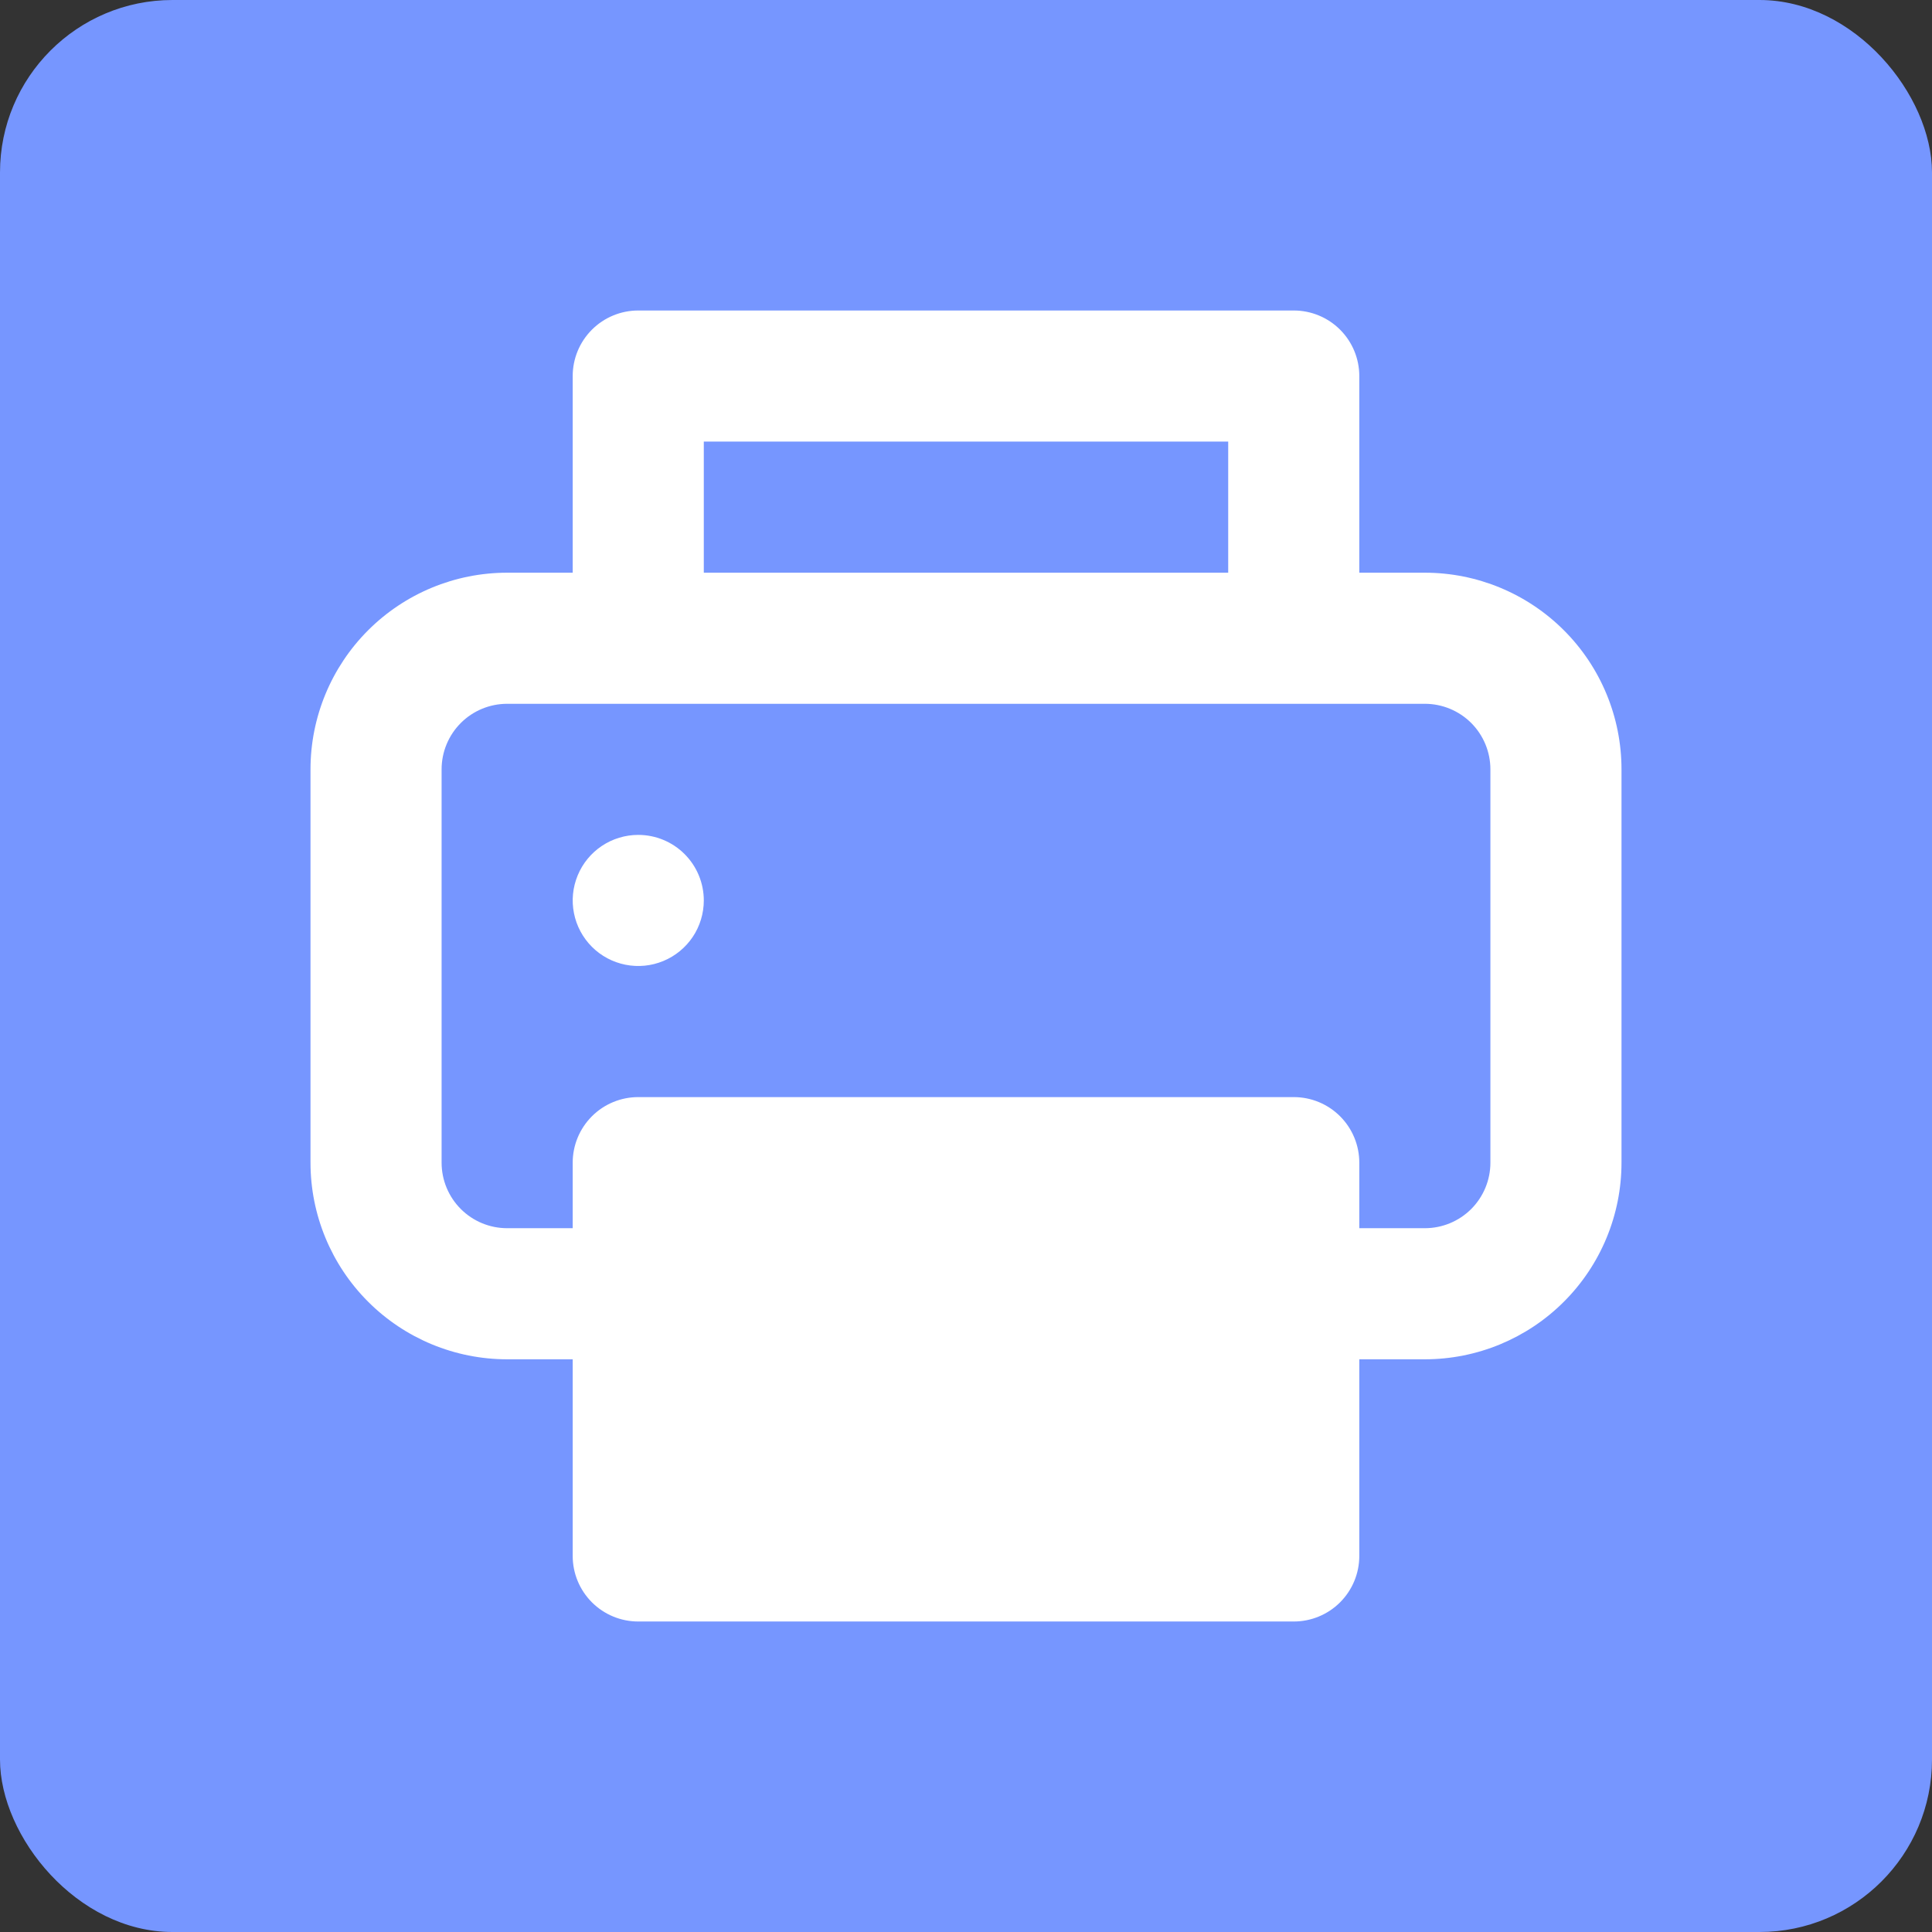 <?xml version="1.0" encoding="UTF-8"?> <svg xmlns="http://www.w3.org/2000/svg" width="56" height="56" viewBox="0 0 56 56" fill="none"><rect x="0" y="0" width="56" height="56" fill="#333333" stroke="none"/><rect width="56" height="56" rx="5" fill="#7696FF"></rect><path d="M18.5 24.2C18.124 24.2 17.757 24.311 17.444 24.52C17.132 24.729 16.888 25.026 16.745 25.373C16.601 25.72 16.563 26.102 16.637 26.471C16.71 26.839 16.891 27.178 17.157 27.444C17.422 27.709 17.761 27.89 18.129 27.963C18.498 28.037 18.88 27.999 19.227 27.855C19.574 27.712 19.871 27.468 20.08 27.156C20.289 26.843 20.4 26.476 20.4 26.1C20.4 25.596 20.2 25.113 19.843 24.756C19.487 24.4 19.004 24.2 18.5 24.2ZM41.3 16.6H39.4V10.9C39.4 10.396 39.2 9.913 38.843 9.556C38.487 9.2 38.004 9 37.5 9H18.5C17.996 9 17.513 9.2 17.157 9.556C16.8 9.913 16.6 10.396 16.6 10.9V16.6H14.7C13.188 16.6 11.738 17.201 10.669 18.27C9.601 19.338 9 20.788 9 22.3V33.7C9 35.212 9.601 36.662 10.669 37.73C11.738 38.8 13.188 39.4 14.7 39.4H16.6V45.1C16.6 45.604 16.8 46.087 17.157 46.444C17.513 46.8 17.996 47 18.5 47H37.5C38.004 47 38.487 46.8 38.843 46.444C39.2 46.087 39.4 45.604 39.4 45.1V39.4H41.3C42.812 39.4 44.262 38.8 45.331 37.73C46.4 36.662 47 35.212 47 33.7V22.3C47 20.788 46.4 19.338 45.331 18.27C44.262 17.201 42.812 16.6 41.3 16.6ZM20.4 12.8H35.6V16.6H20.4V12.8ZM43.2 33.7C43.2 34.204 43 34.687 42.644 35.044C42.287 35.4 41.804 35.6 41.3 35.6H39.4V33.7C39.4 33.196 39.2 32.713 38.843 32.356C38.487 32 38.004 31.8 37.5 31.8H18.5C17.996 31.8 17.513 32 17.157 32.356C16.8 32.713 16.6 33.196 16.6 33.7V35.6H14.7C14.196 35.6 13.713 35.4 13.357 35.044C13 34.687 12.8 34.204 12.8 33.7V22.3C12.8 21.796 13 21.313 13.357 20.956C13.713 20.6 14.196 20.4 14.7 20.4H41.3C41.804 20.4 42.287 20.6 42.644 20.956C43 21.313 43.2 21.796 43.2 22.3V33.7Z" fill="white"></path></svg> 